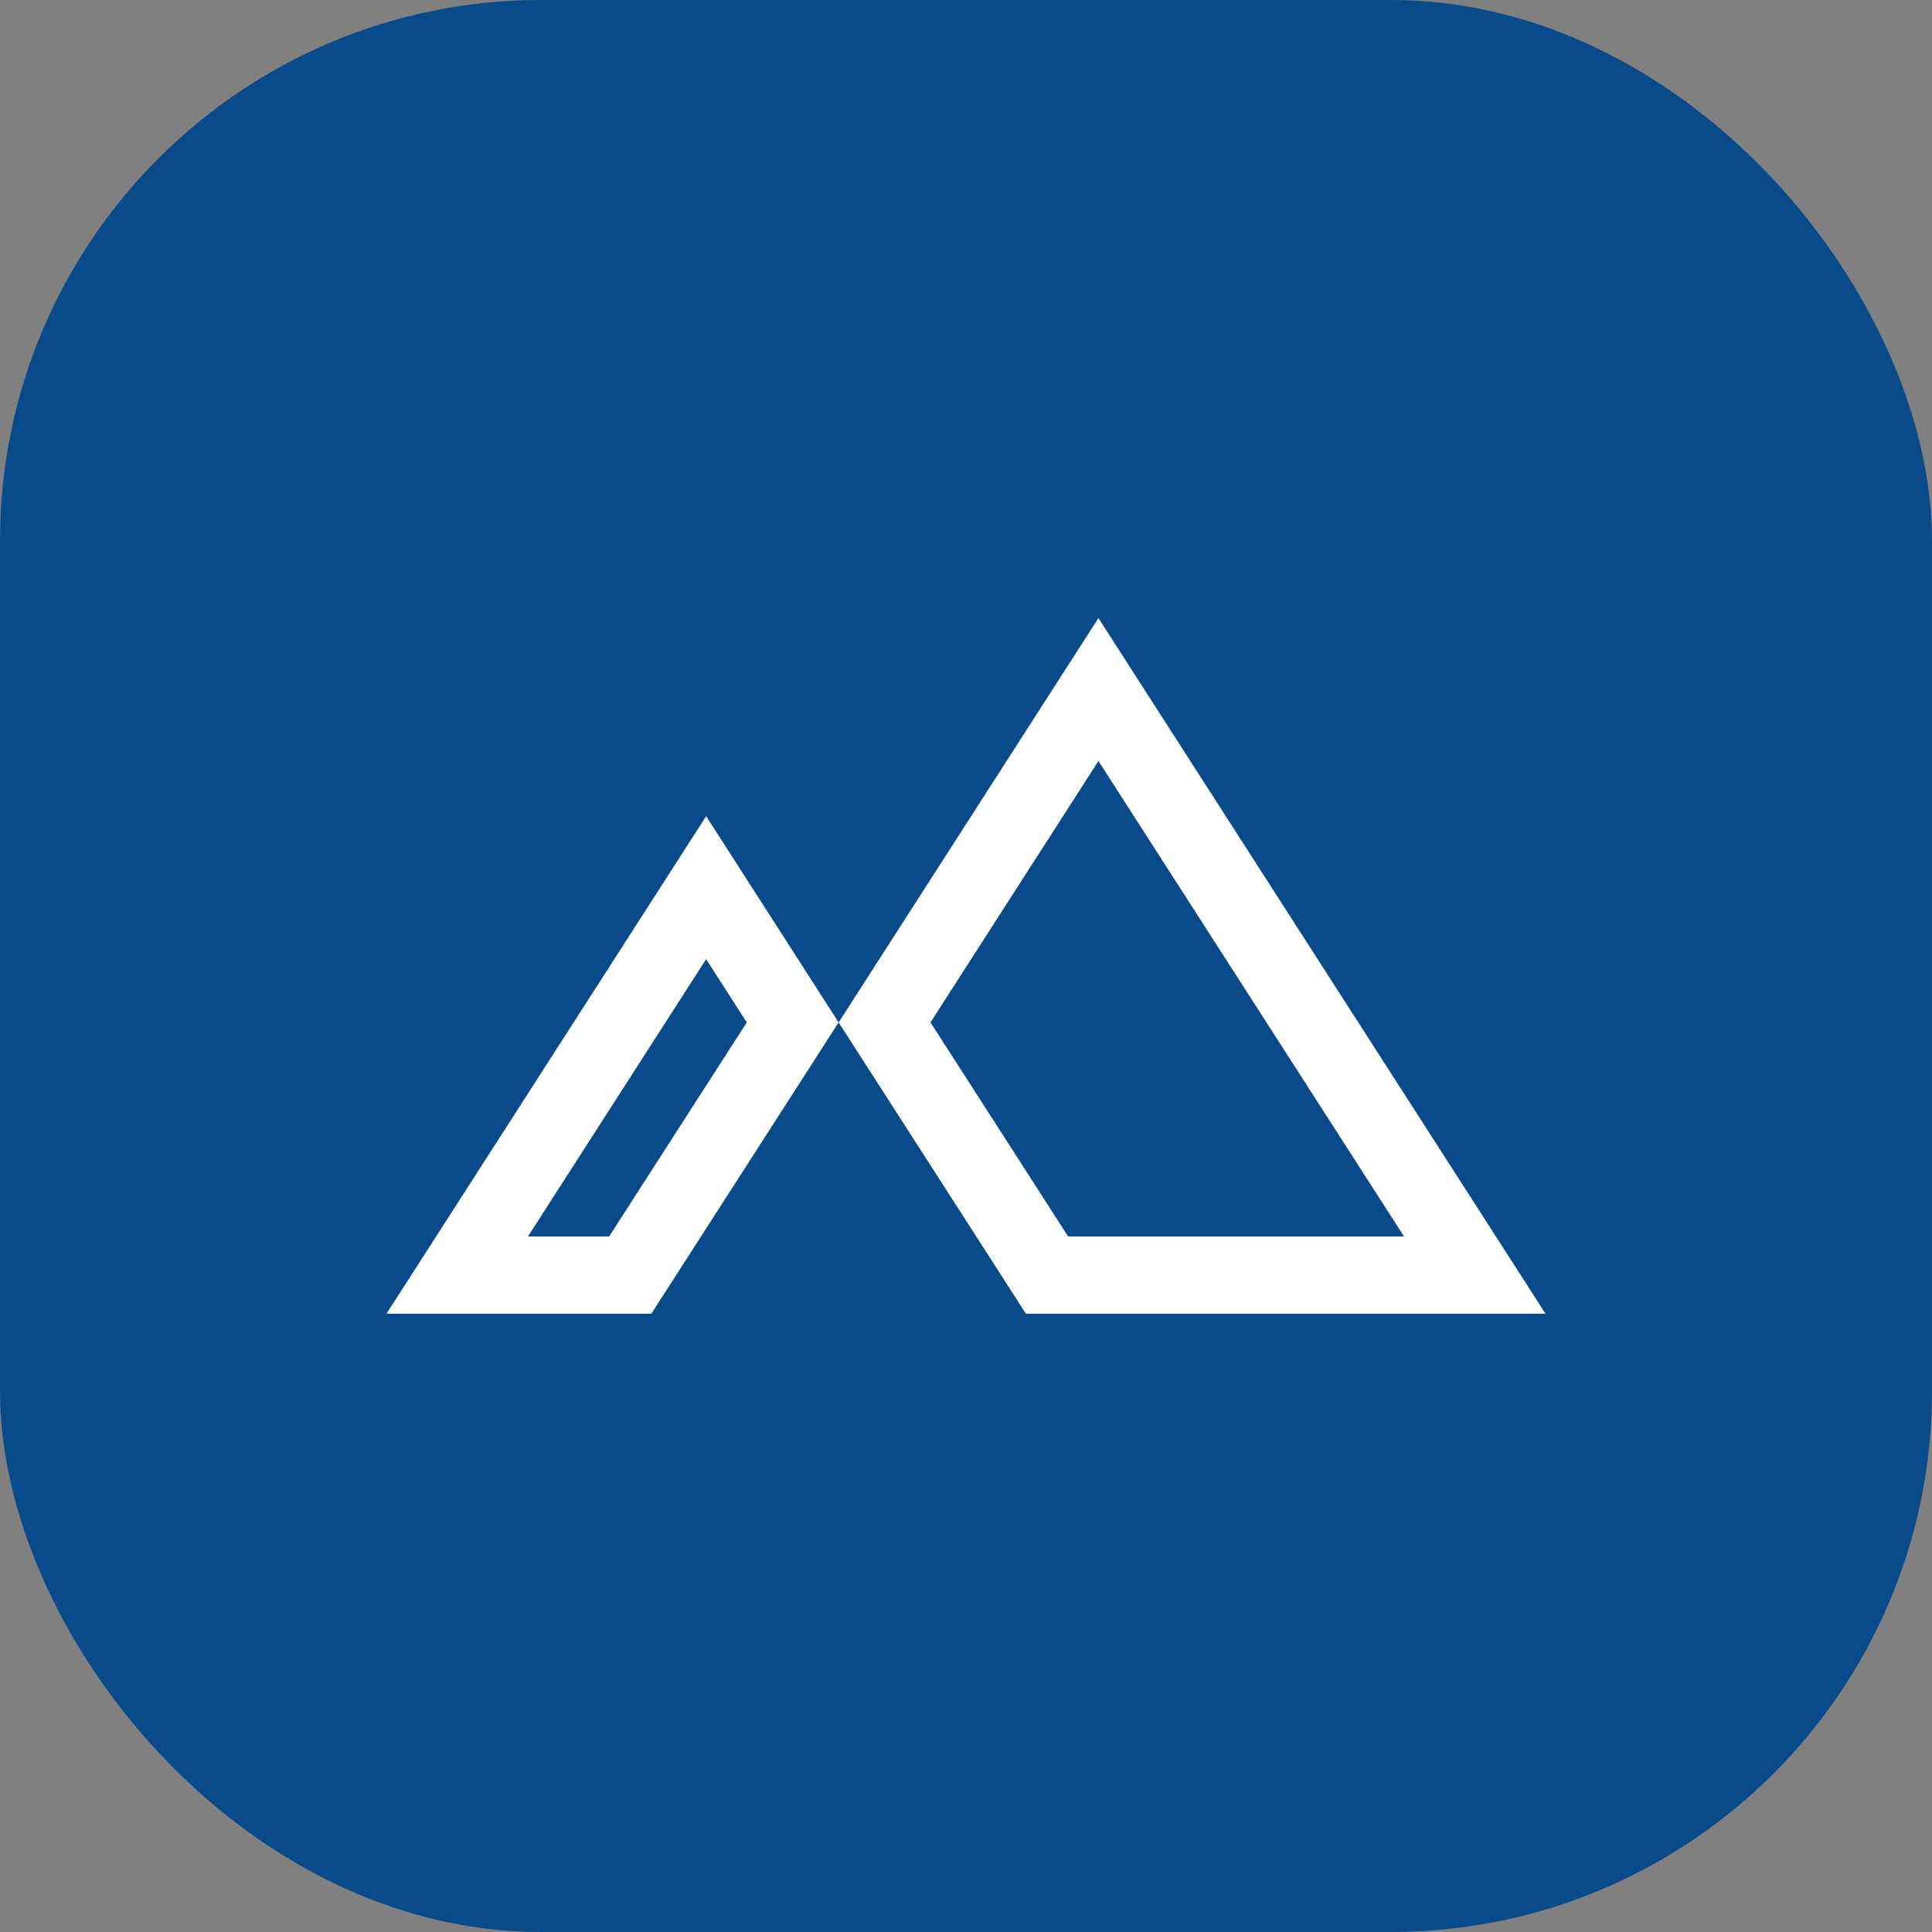 <?xml version="1.0" encoding="UTF-8"?> <svg xmlns="http://www.w3.org/2000/svg" width="20" height="20" viewBox="0 0 20 20" fill="none"><rect x="0" y="0" width="20" height="20" fill="#808080" stroke="none"/><rect width="20" height="20" rx="5.6" fill="#094A8A"></rect><path d="M15.267 13.2H10.839L9.157 10.584L11.371 7.138L15.267 13.2ZM8.206 10.584L6.524 13.2H4.733L7.31 9.189L8.206 10.584Z" stroke="white" stroke-width="0.8"></path></svg> 
